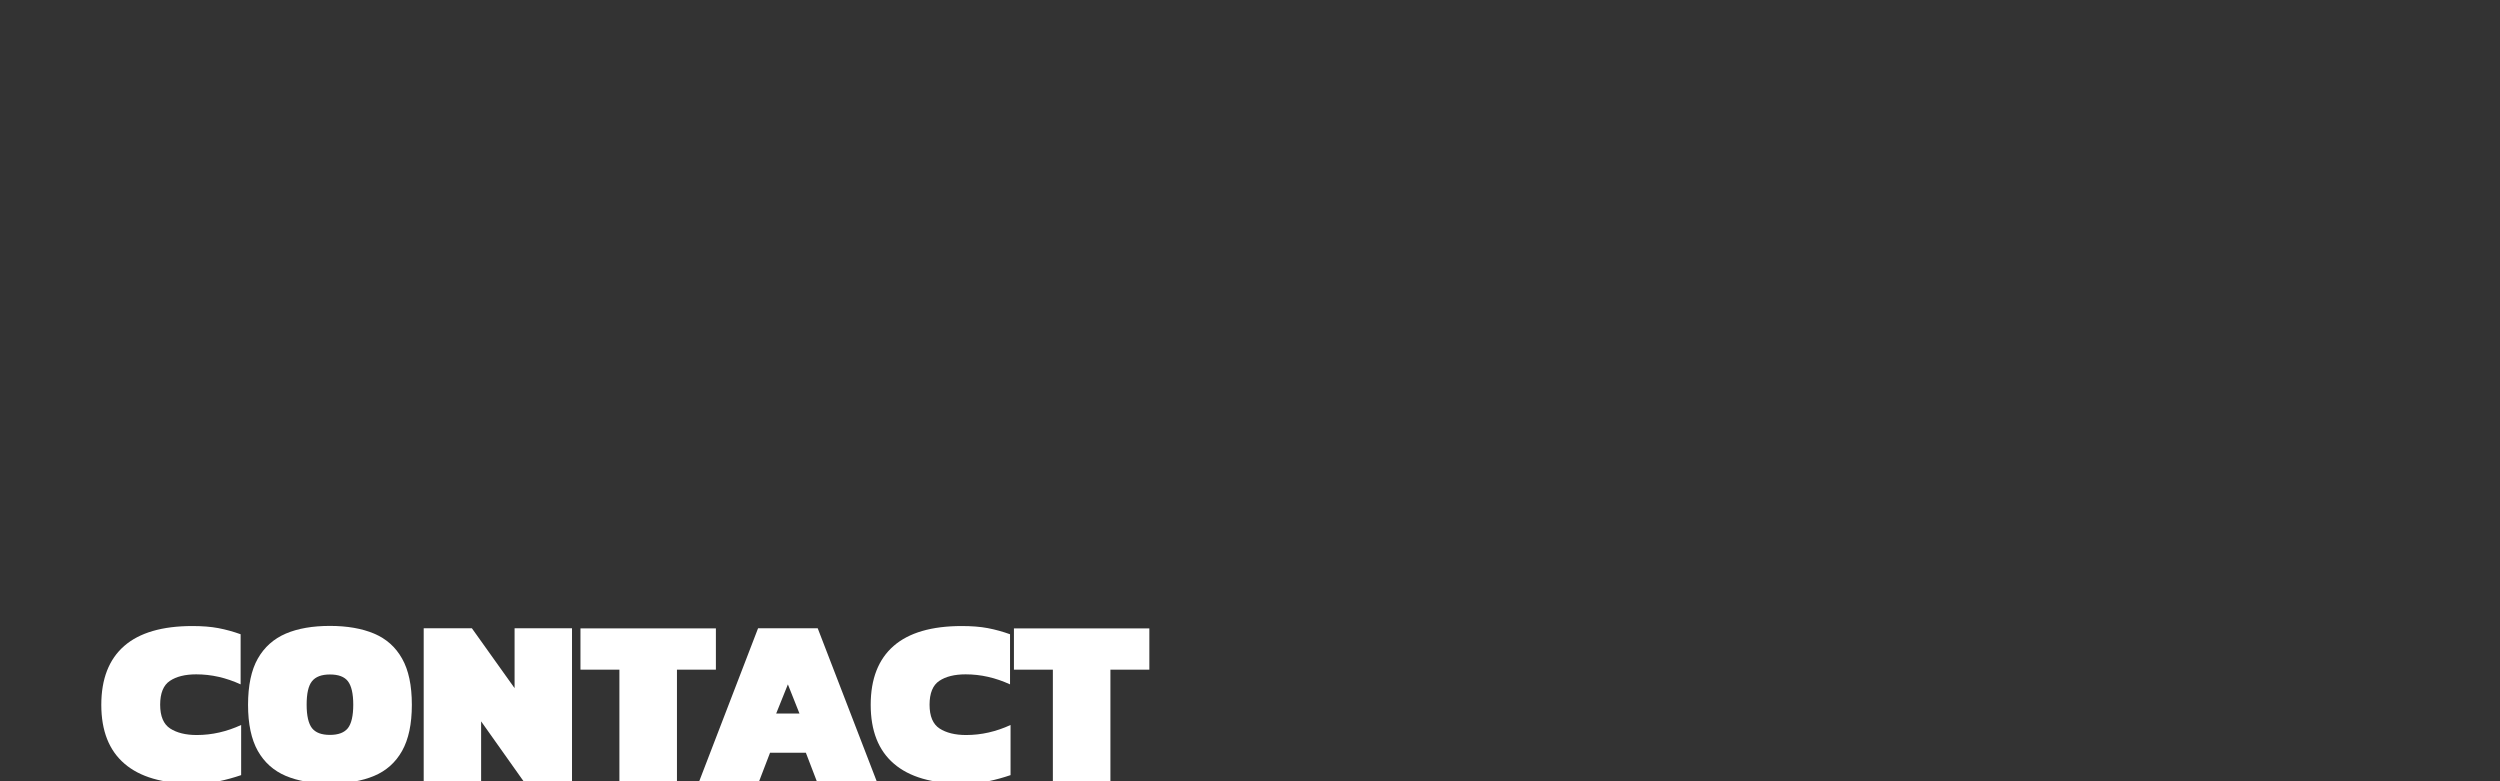 <svg xmlns="http://www.w3.org/2000/svg" xmlns:xlink="http://www.w3.org/1999/xlink" id="Layer_1" x="0px" y="0px" width="1920px" height="600px" viewBox="0 0 1920 600" style="enable-background:new 0 0 1920 600;" xml:space="preserve"><rect x="0" y="0" width="1920" height="600" fill="#333333" stroke="none"/><style type="text/css">	.st0{fill:#FFFFFF;}	.st1{fill:none;}</style><g>	<path class="st0" d="M148,601.8c-23.1,0-40.6-5.1-52.4-15.3c-11.9-10.2-17.8-25.3-17.8-45.2s5.9-35,17.6-45.2s29.2-15.3,52.3-15.3  c7.5,0,14.2,0.5,20,1.6s11.5,2.7,17.1,4.7v38.5c-11.1-5.1-22.4-7.7-34.1-7.7c-8.5,0-15.3,1.7-20.2,5c-5,3.3-7.5,9.5-7.5,18.3  c0,8.9,2.6,15,7.7,18.3c5.1,3.3,11.9,5,20.4,5c11.7,0,23-2.6,34.1-7.7v38.5c-5.6,1.9-11.3,3.5-17.1,4.7  C162.2,601.2,155.5,601.8,148,601.8z"></path>	<path class="st0" d="M253.4,601.8c-13.3,0-24.6-2-33.9-5.9c-9.4-4-16.5-10.4-21.5-19.2c-5-8.9-7.5-20.7-7.5-35.4  c0-14.8,2.5-26.7,7.5-35.5s12.2-15.2,21.5-19.2c9.4-4,20.7-5.9,33.9-5.9c13.3,0,24.6,2,33.9,5.9c9.4,4,16.5,10.3,21.5,19.2  c5,8.8,7.5,20.6,7.5,35.5c0,14.7-2.5,26.5-7.5,35.4s-12.2,15.3-21.5,19.2S266.6,601.8,253.4,601.8z M253.4,564.4  c6.4,0,11-1.7,13.8-5.2c2.7-3.5,4.1-9.5,4.1-18s-1.4-14.5-4.1-18s-7.3-5.2-13.8-5.2c-6.4,0-11,1.7-13.8,5.2s-4.1,9.5-4.1,18  s1.4,14.5,4.1,18C242.4,562.7,246.9,564.4,253.4,564.4z"></path>	<path class="st0" d="M325.4,600V482.5h37l32.8,46v-46h44.1V600h-37.2l-32.6-46v46H325.4z"></path>	<path class="st0" d="M475.7,600v-85.7h-29.9v-31.7h104v31.7h-29.9V600H475.7z"></path>	<path class="st0" d="M537,600l45.2-117.5H628L673.3,600h-46l-8.4-21.9h-27.5L583,600H537z M596.1,548H614l-8.9-22.4L596.1,548z"></path>	<path class="st0" d="M738.9,601.8c-23.1,0-40.6-5.1-52.4-15.3c-11.9-10.2-17.8-25.3-17.8-45.2s5.9-35,17.6-45.2  c11.7-10.2,29.2-15.3,52.3-15.3c7.5,0,14.2,0.5,20,1.6s11.5,2.7,17.1,4.7v38.5c-11.1-5.1-22.4-7.7-34.1-7.7c-8.5,0-15.3,1.7-20.2,5  c-5,3.3-7.5,9.5-7.5,18.3c0,8.9,2.6,15,7.7,18.3c5.1,3.3,11.9,5,20.4,5c11.7,0,23-2.6,34.1-7.7v38.5c-5.6,1.9-11.3,3.5-17.1,4.7  C753.1,601.2,746.5,601.8,738.9,601.8z"></path>	<path class="st0" d="M808.6,600v-85.7h-29.9v-31.7h104v31.7h-29.9V600H808.6z"></path></g><rect class="st1" width="1920" height="600"></rect></svg>
